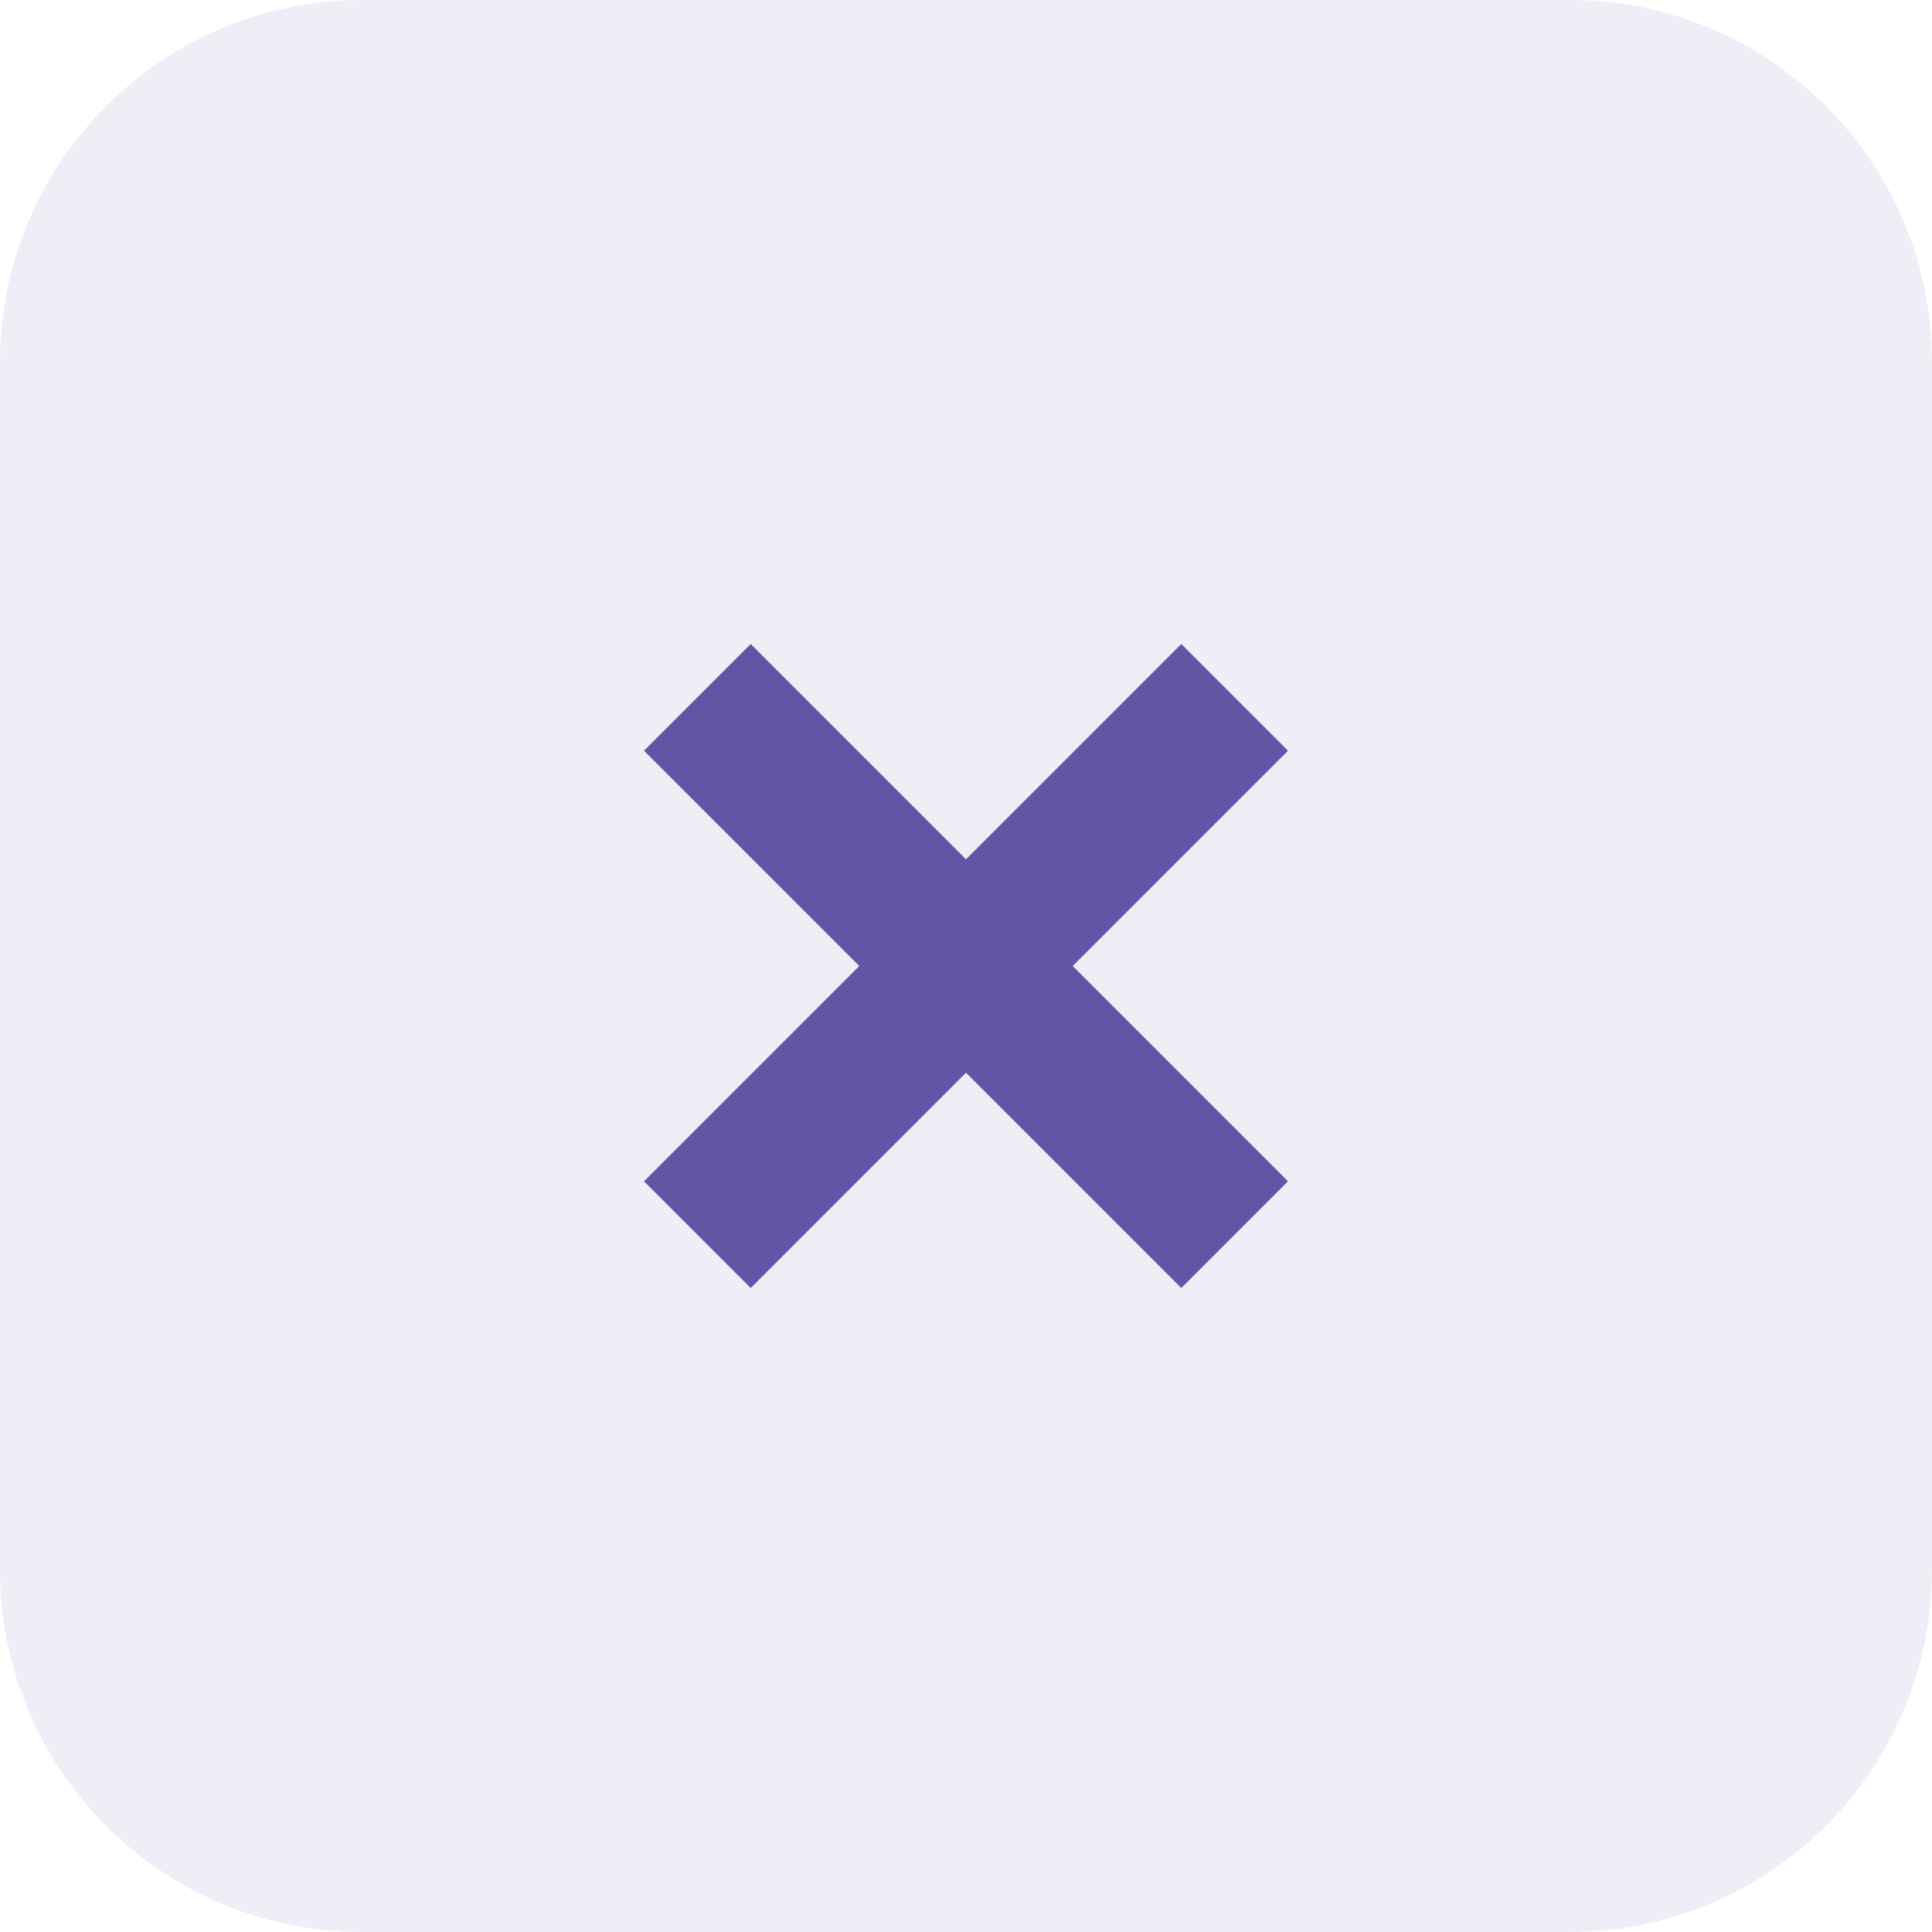 <svg width="30" height="30" viewBox="0 0 30 30" fill="none" xmlns="http://www.w3.org/2000/svg">
<path opacity="0.1" d="M24.375 30H5.625C2.518 30 0 27.482 0 24.375V5.625C0 2.518 2.518 0 5.625 0H24.375C27.482 0 30 2.518 30 5.625V24.375C30 27.482 27.482 30 24.375 30Z" fill="#6255A5"/>
<path d="M20 11.657L18.343 10L15 13.343L11.657 10L10 11.657L13.343 15L10 18.343L11.657 20L15 16.657L18.343 20L20 18.343L16.657 15L20 11.657Z" fill="#6255A5"/>
</svg>
